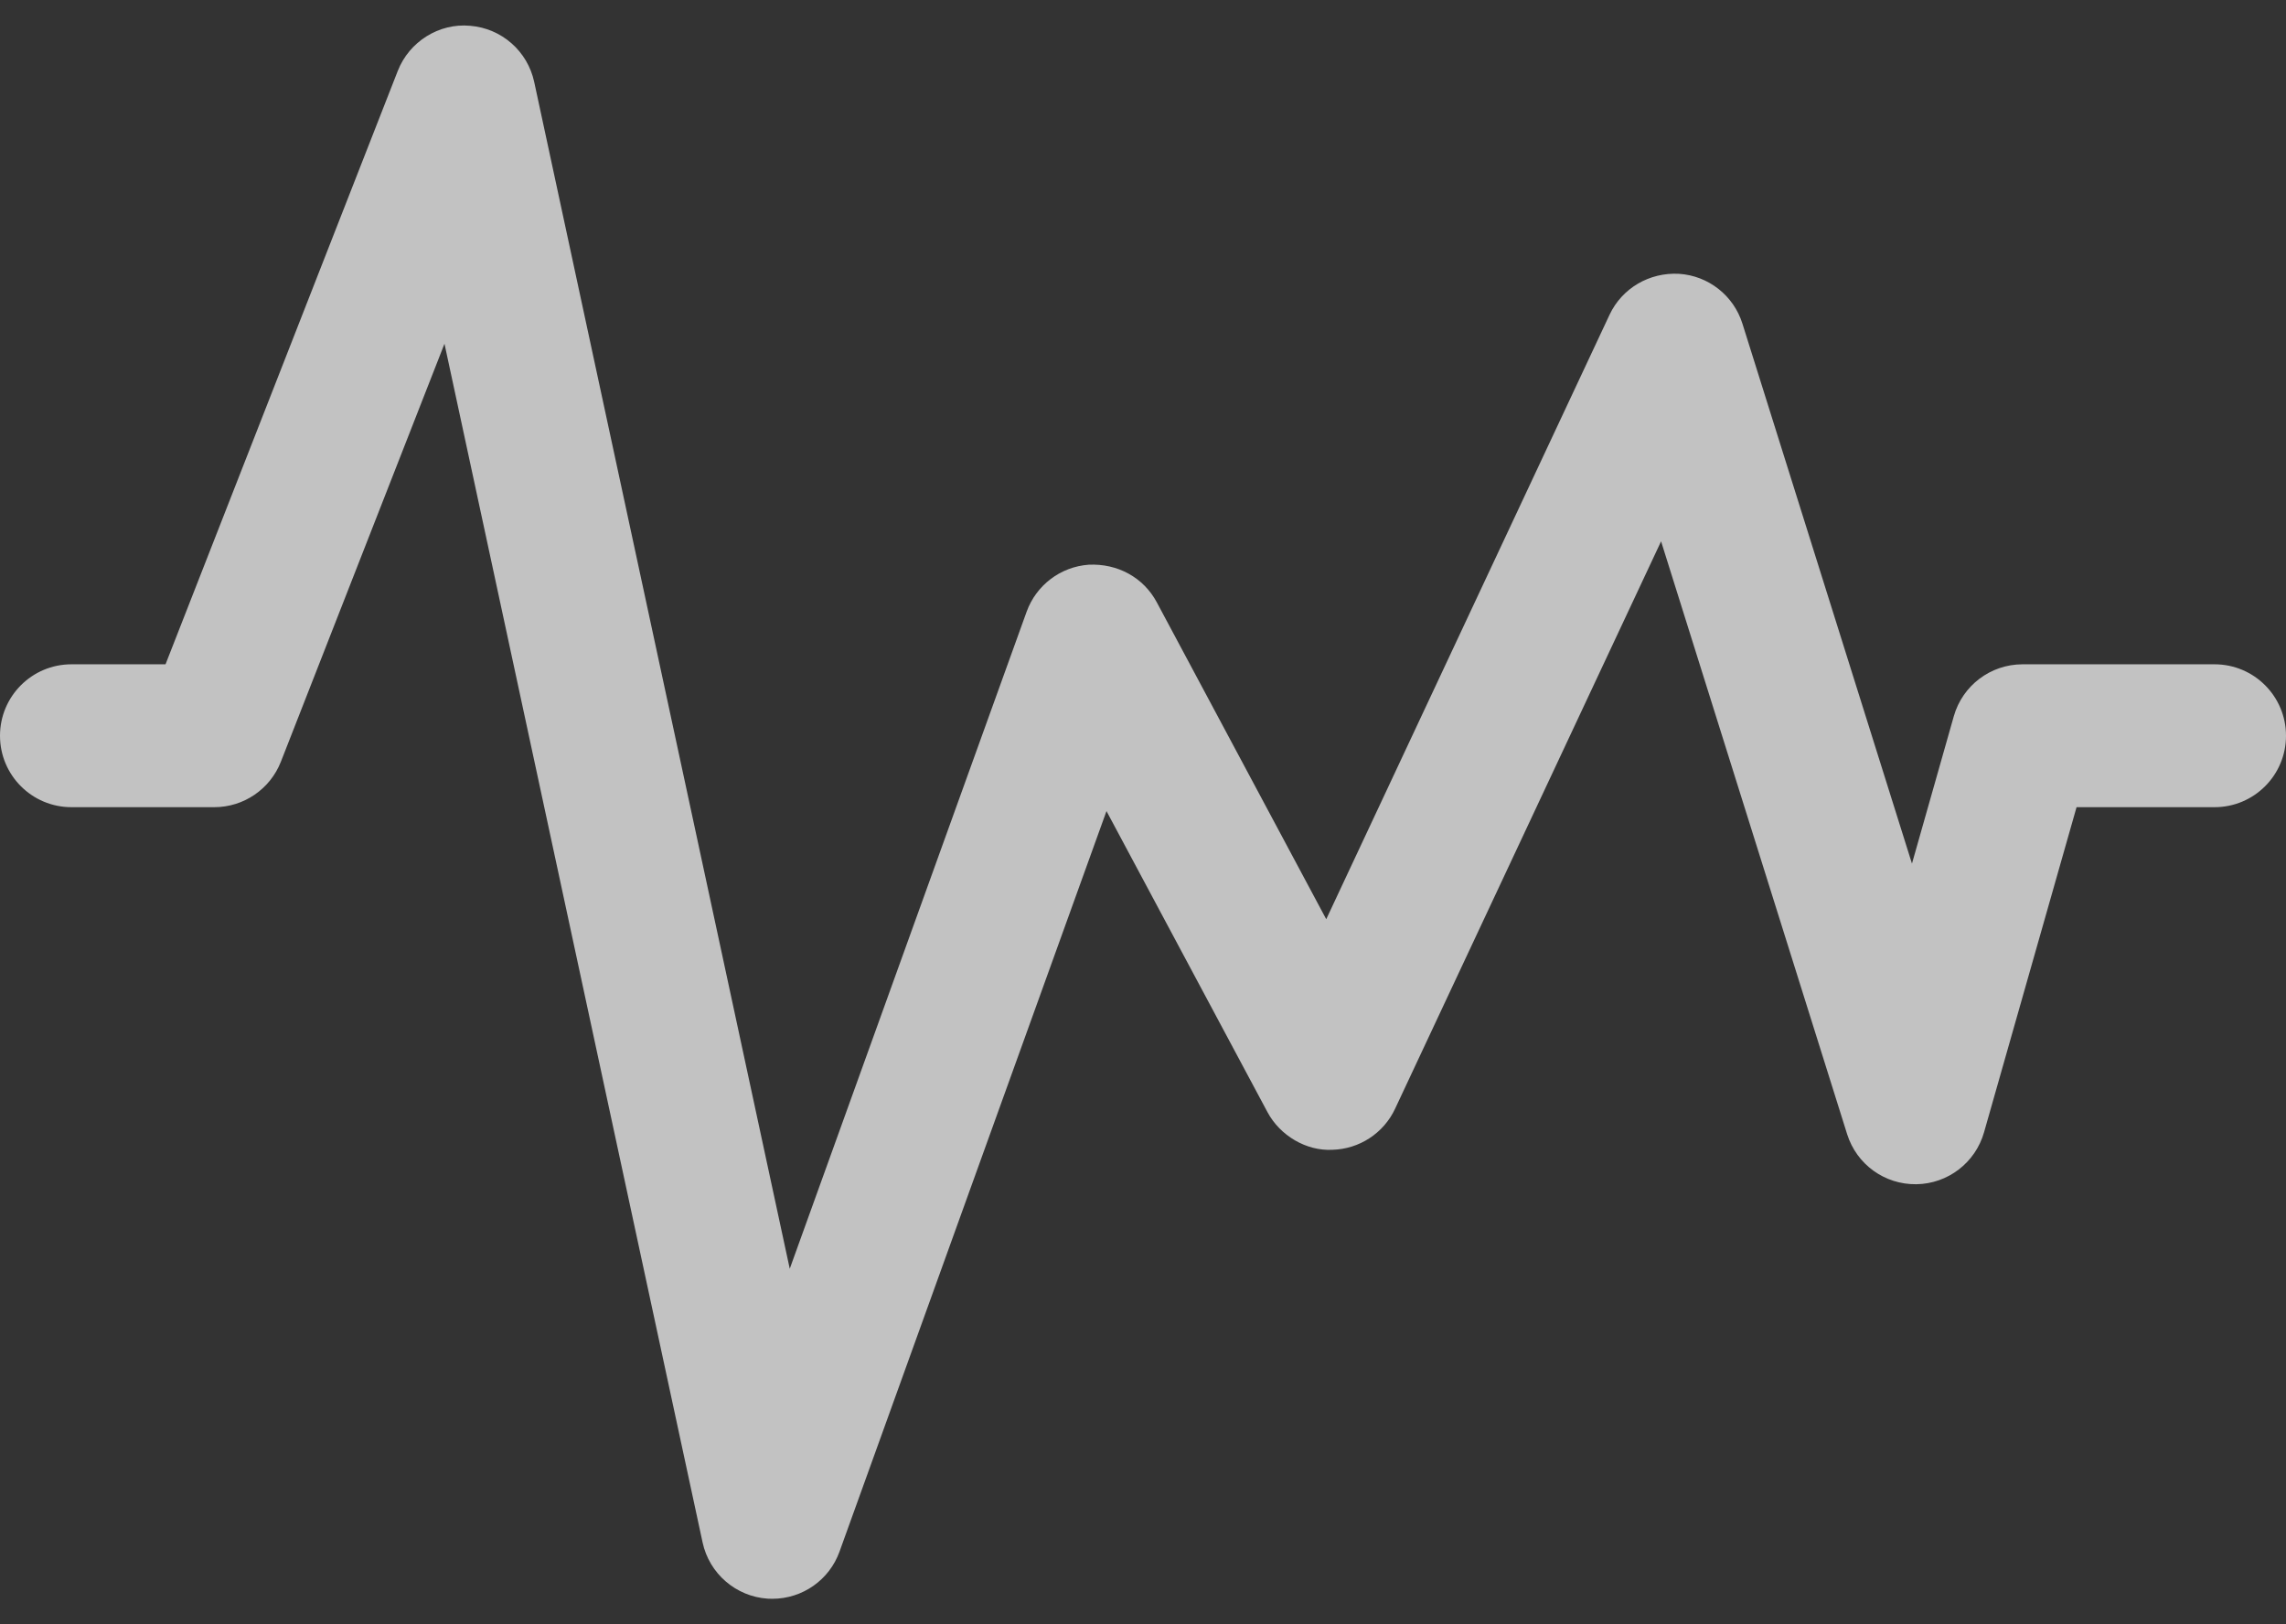 <svg width="76" height="54" viewBox="0 0 76 54" fill="none" xmlns="http://www.w3.org/2000/svg">
<rect x="0" y="0" width="76" height="54" fill="#333333" stroke="none"/>
<path d="M73.625 22.085H67.241C66.179 22.085 65.246 22.79 64.956 23.811L63.565 28.711L57.929 10.761C57.636 9.825 56.798 9.167 55.822 9.103C54.839 9.049 53.927 9.578 53.511 10.464L44.092 30.559L38.458 20.023C38.017 19.199 37.154 18.727 36.193 18.774C35.255 18.843 34.449 19.456 34.131 20.337L26.256 42.18L17.76 2.724C17.539 1.7 16.675 0.94 15.627 0.857C14.597 0.762 13.606 1.382 13.224 2.358L5.503 22.085H2.375C1.062 22.085 0 23.149 0 24.46C0 25.771 1.062 26.835 2.375 26.835H7.125C8.101 26.835 8.98 26.236 9.338 25.324L14.777 11.428L23.358 51.278C23.581 52.314 24.465 53.076 25.519 53.148C25.574 53.15 25.629 53.152 25.678 53.152C26.674 53.152 27.571 52.53 27.911 51.582L36.786 26.965L42.137 36.971C42.56 37.762 43.436 38.27 44.294 38.225C45.191 38.202 46.001 37.674 46.381 36.86L55.224 17.997L61.41 37.708C61.726 38.71 62.655 39.384 63.709 39.37C64.759 39.356 65.674 38.653 65.961 37.644L69.037 26.835H73.625C74.938 26.835 76 25.771 76 24.46C76 23.149 74.938 22.085 73.625 22.085Z" fill="#FCFCFC" fill-opacity="0.71"/>
</svg>
